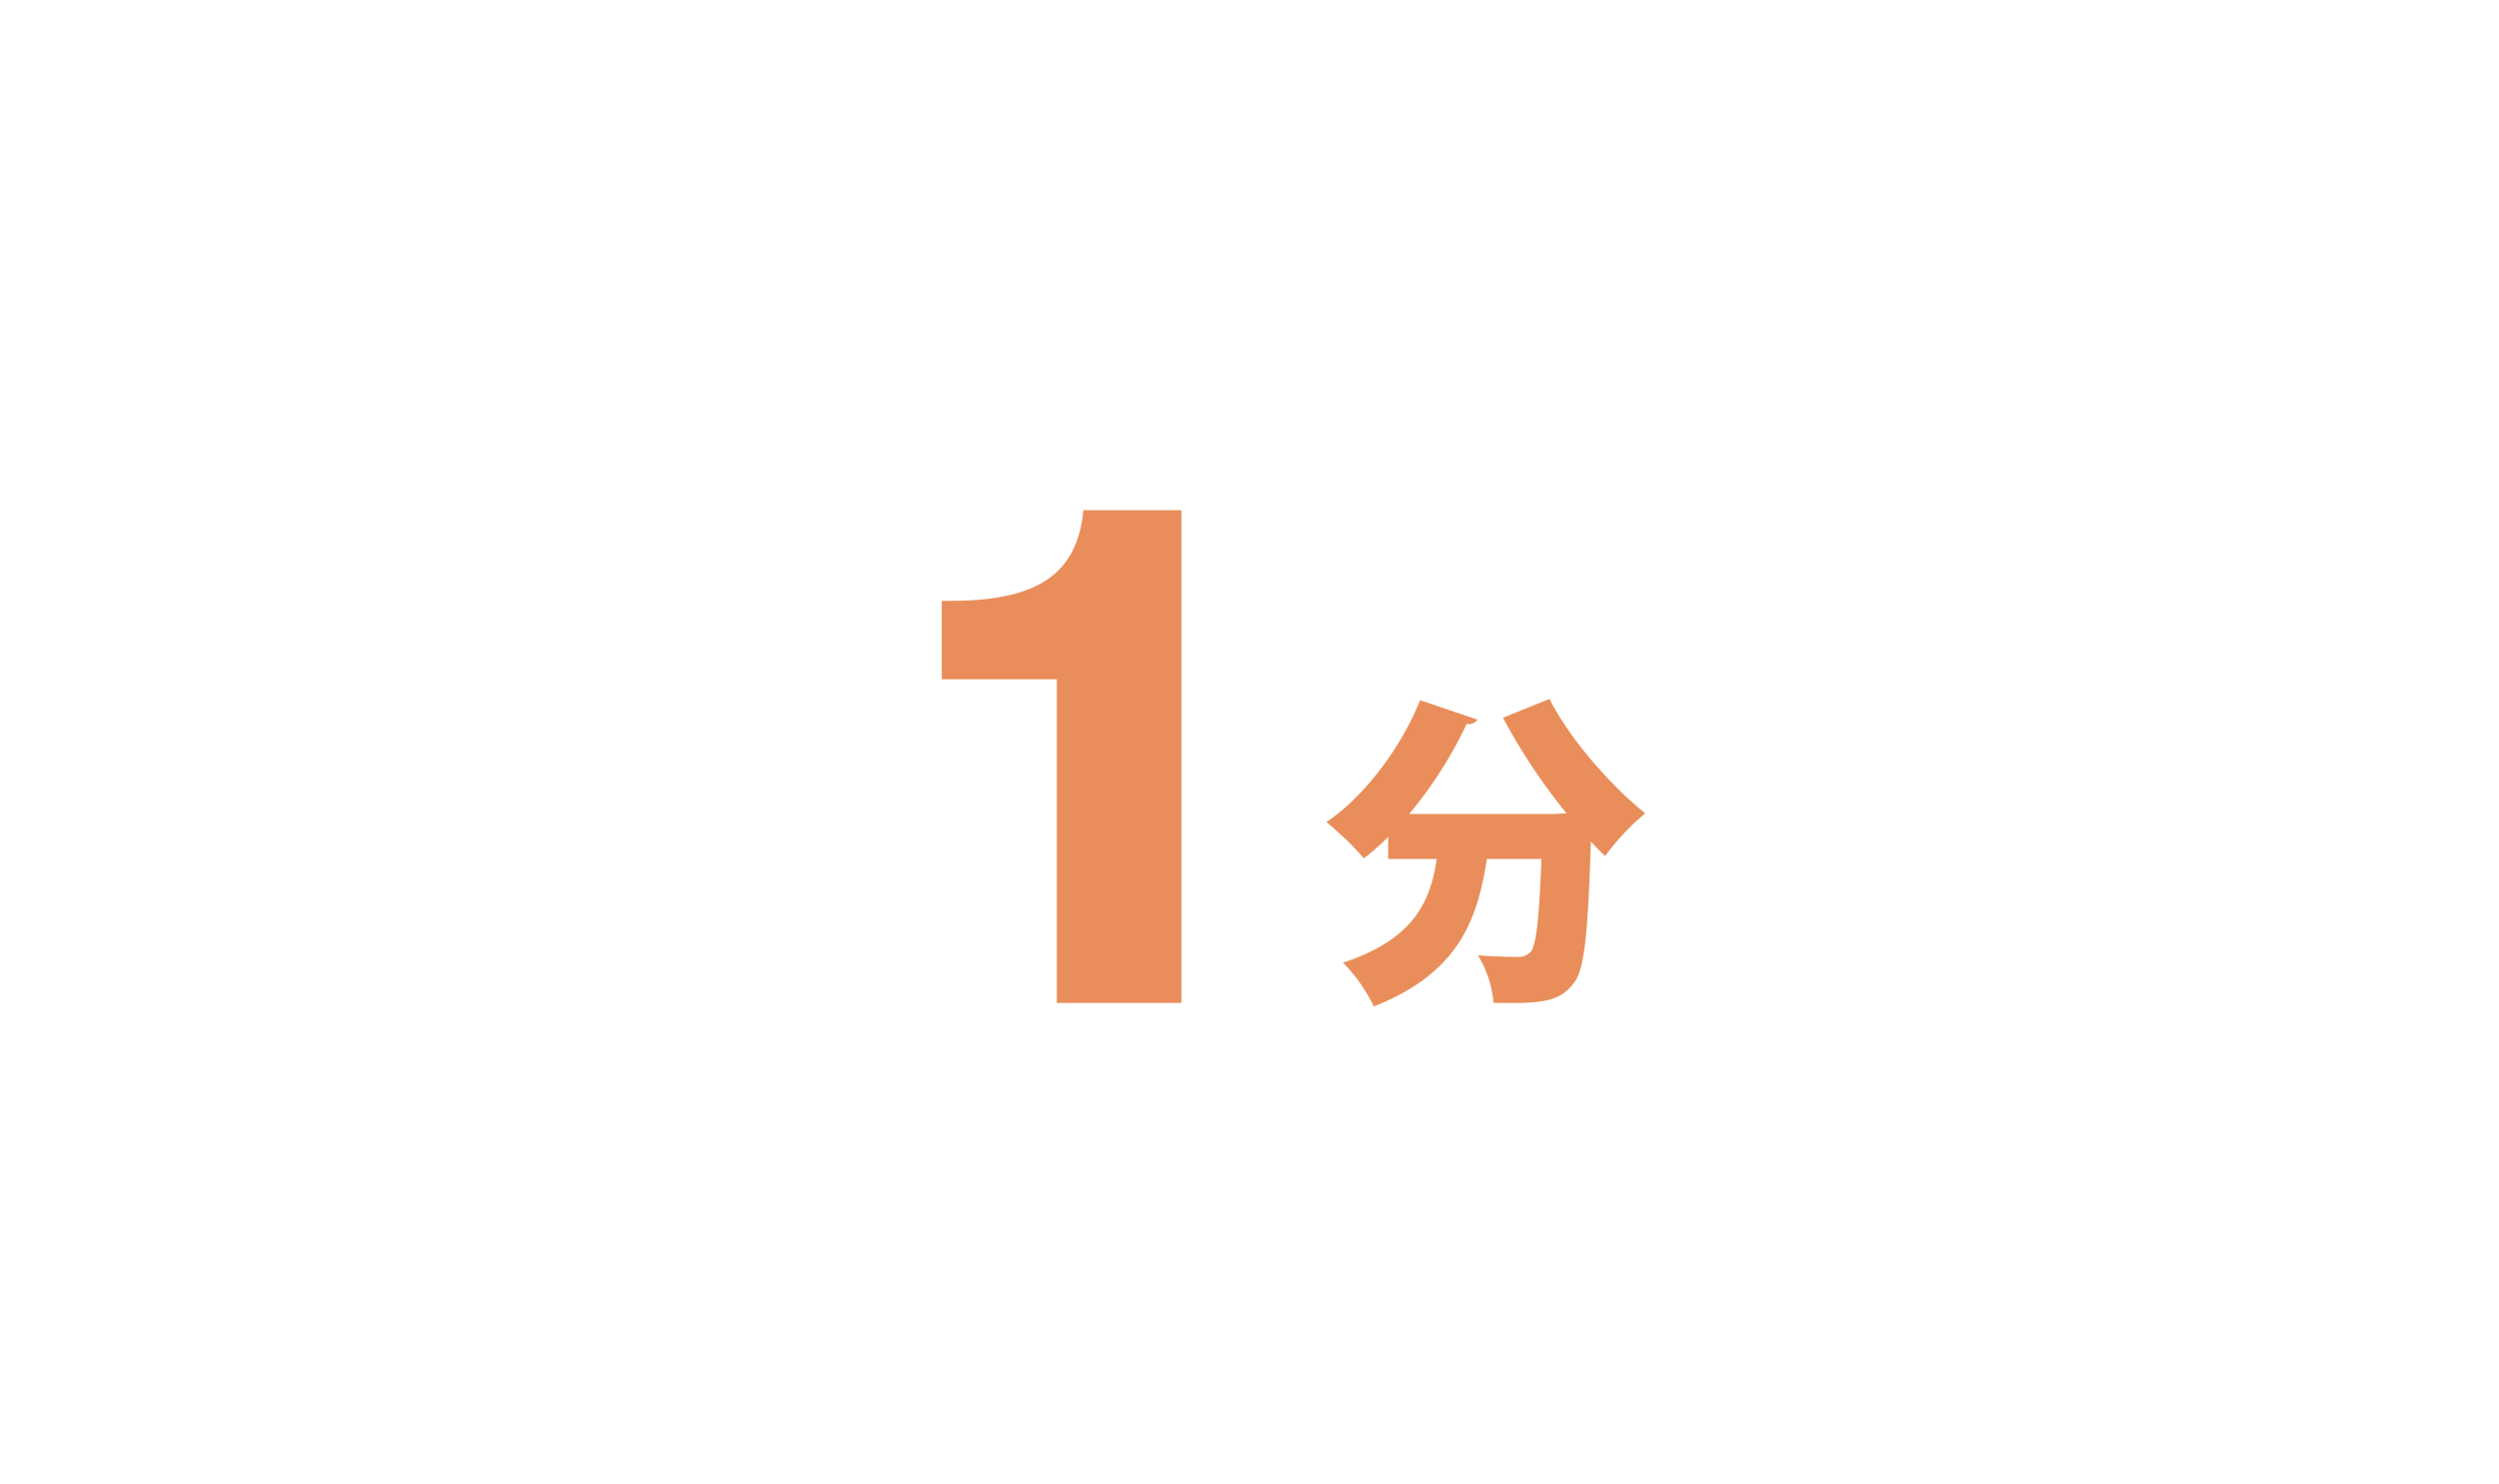 <svg xmlns="http://www.w3.org/2000/svg" viewBox="0 0 400 237.65"><defs><style>.a{fill:none;}.b{fill:#e98e5a;}</style></defs><rect class="a" y="-1.18" width="400" height="240"/><path class="b" d="M169.16,160.58V108.76H150.74V96.2h1.62q10.32,0,15.35-3.46t5.7-11.06H189.1v78.9Z"/><path class="b" d="M250.76,130.23a95,95,0,0,1-10.19-15.32l7.45-3c3.21,6.36,9.63,13.71,15.32,18.32a38.11,38.11,0,0,0-6.42,6.83c-.77-.72-1.5-1.5-2.28-2.33-.46,14.65-1,20.55-2.74,22.67-2.28,3-5,3.31-12.83,3.16a17.84,17.84,0,0,0-2.49-7.61c2.59.21,5,.26,6.32.26a2.57,2.57,0,0,0,2.07-.78c.93-1,1.39-5.33,1.76-14.9H238c-1.45,9.16-4.14,18.16-18.11,23.6a25.88,25.88,0,0,0-4.92-7c11.33-3.73,14-9.78,15-16.61h-7.77V134a38.76,38.76,0,0,1-3.88,3.42,52,52,0,0,0-6-5.8c6.11-4.14,11.9-11.85,15-19.51l9.16,3.11a1.58,1.58,0,0,1-1.71.67,67.27,67.27,0,0,1-9.21,14.44h23.13Z"/></svg>